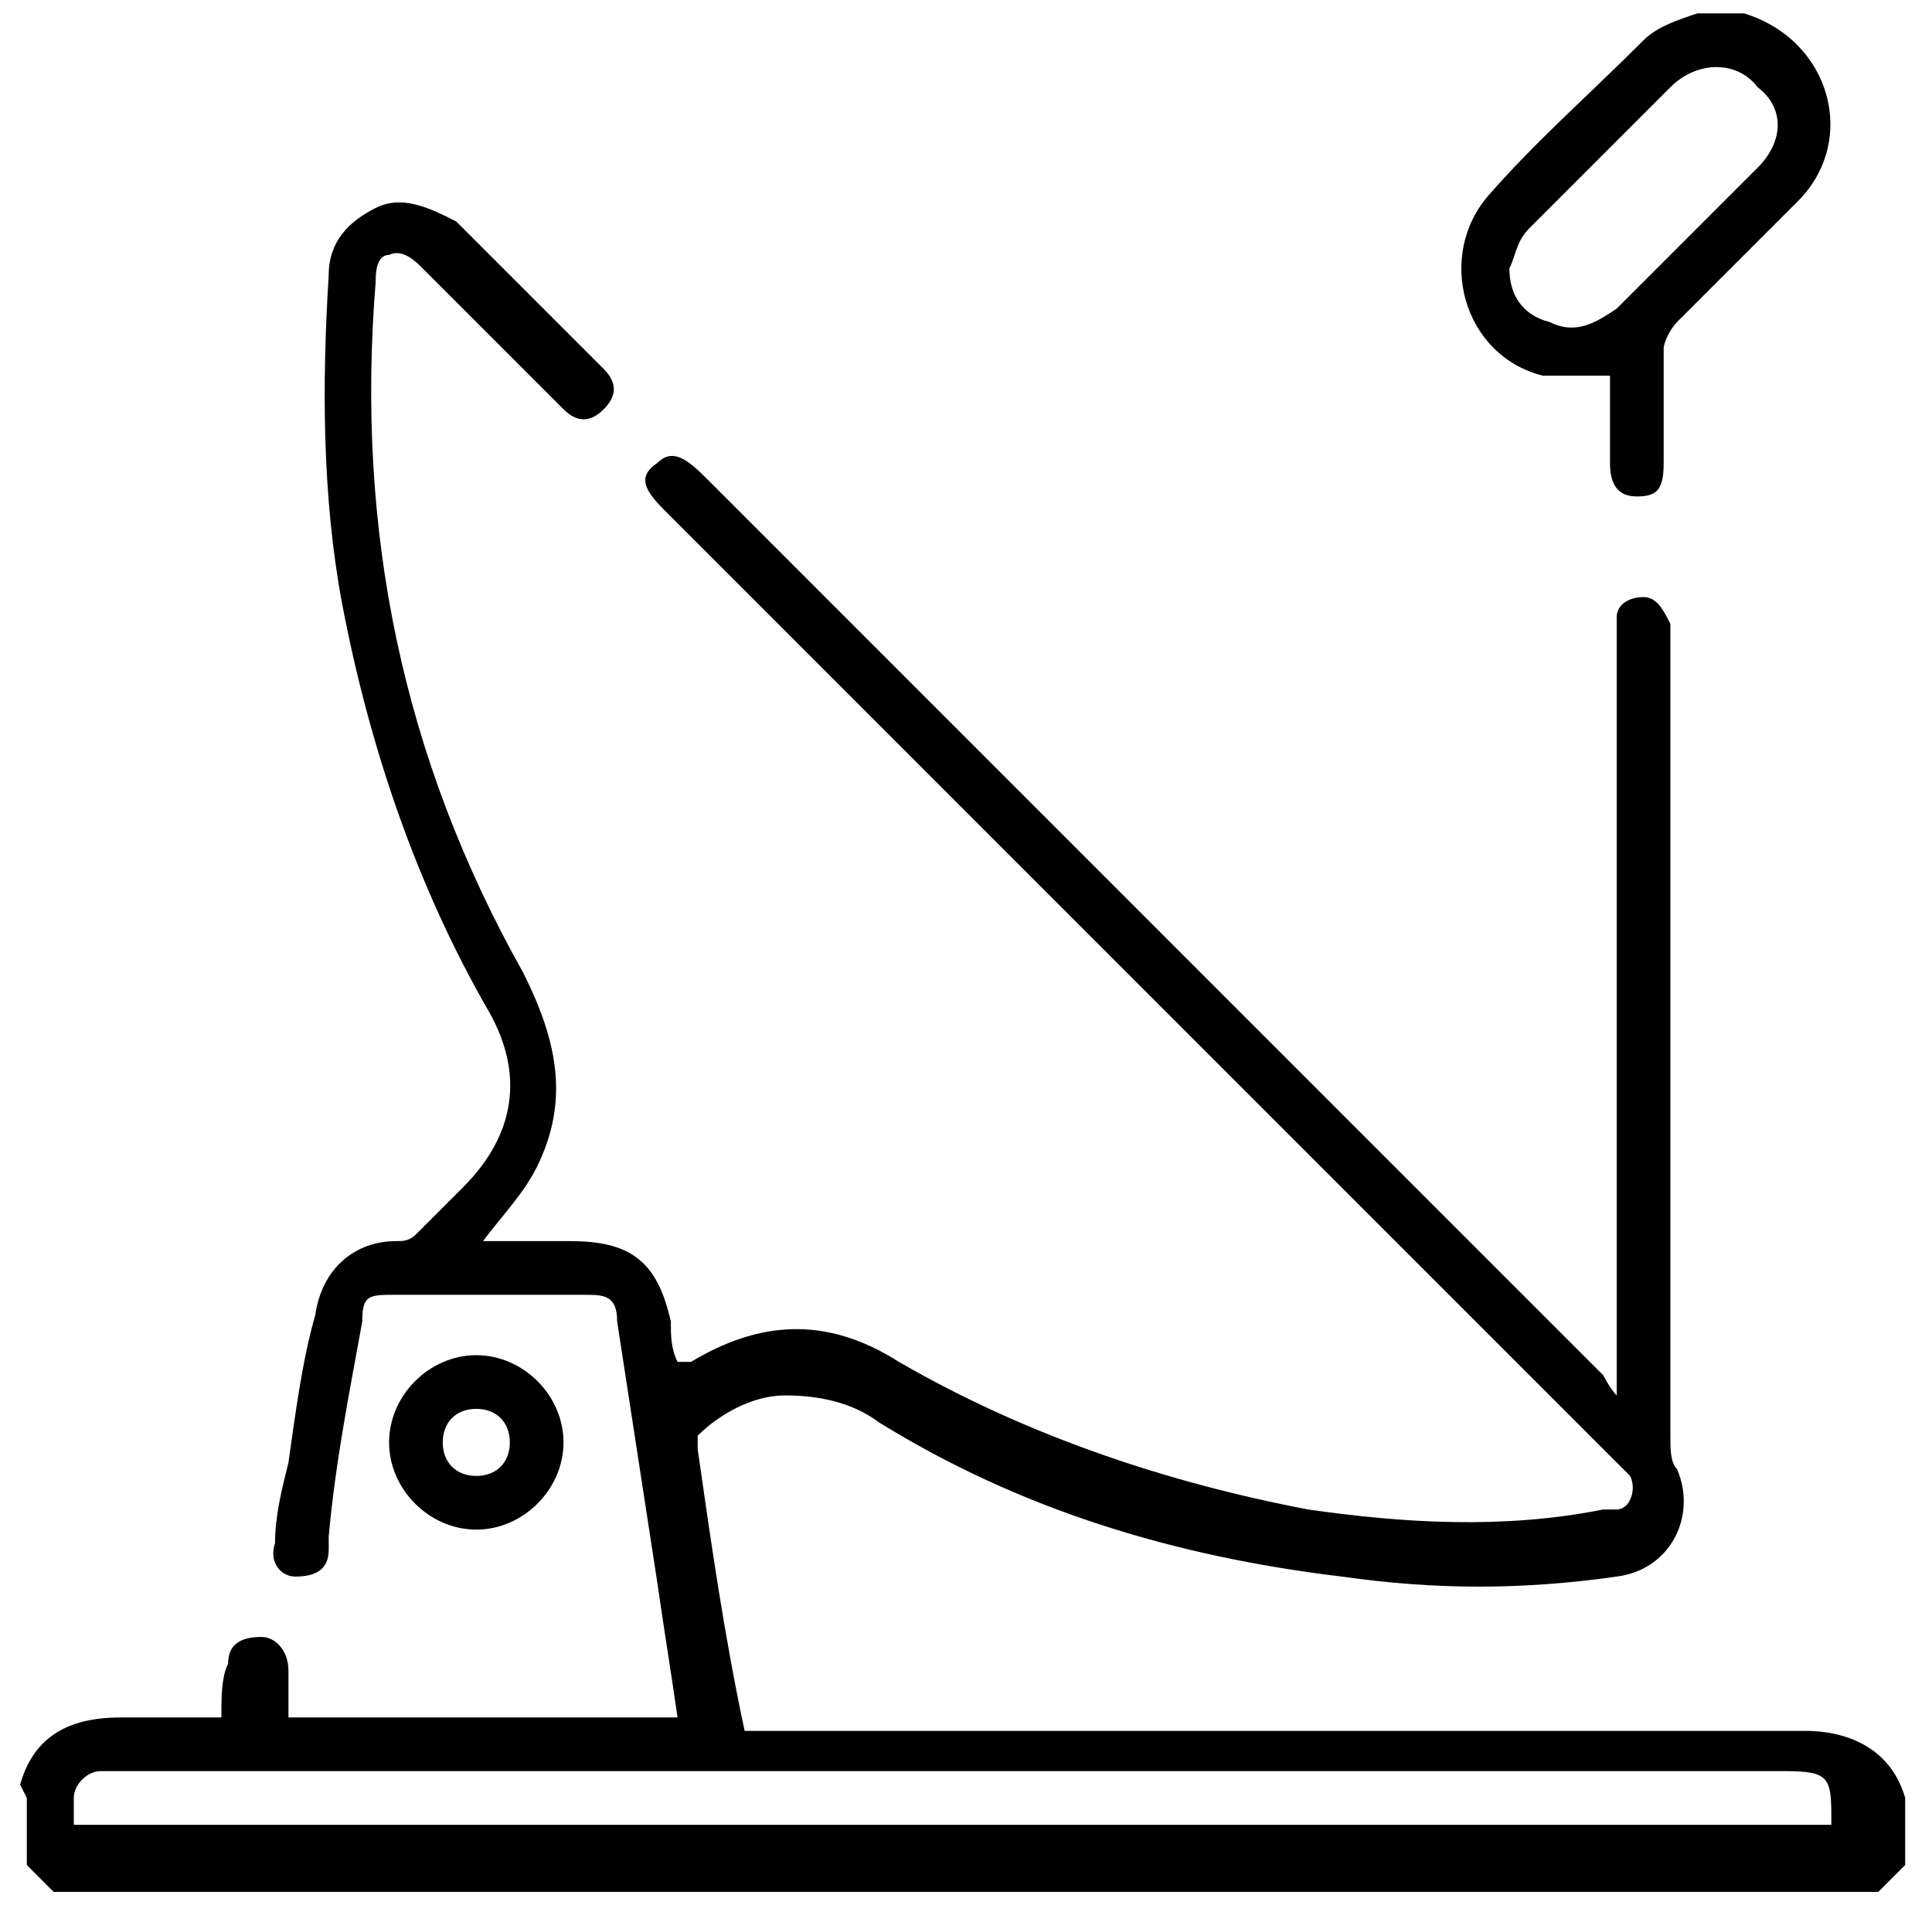 <?xml version="1.0" encoding="UTF-8"?>
<svg id="_Слой_1" data-name="Слой 1" xmlns="http://www.w3.org/2000/svg" width="28.8" height="28.6" version="1.1" viewBox="0 0 28.8 28.6">
  <defs>
    <style>
      .cls-1, .cls-2, .cls-3, .cls-4, .cls-5 {
        stroke-width: 0px;
      }

      .cls-1, .cls-3, .cls-4 {
        fill: #000;
      }

      .cls-2, .cls-3, .cls-6 {
        display: none;
      }

      .cls-2, .cls-5 {
        fill: #fff;
      }

      .cls-4 {
        fill-rule: evenodd;
      }
    </style>
  </defs>
  <g id="_Слой_1-2" data-name=" Слой 1" class="cls-6">
    <path class="cls-3" d="M5,15.8h12.1c1.3,0,2-.7,2-2V5.4c0-1.3-.7-2-2-2H5c-1.3,0-2,.7-2,2v8.4c0,1.3.7,2,2,2ZM5.1,14.4c-.5,0-.7-.2-.7-.7V5.5c0-.5.2-.7.7-.7h11.9c.5,0,.7.2.7.7v8.2c0,.5-.2.7-.7.7H5.1ZM7.4,18.4h7.2c.4,0,.6-.3.6-.7s-.3-.7-.6-.7h-7.2c-.4,0-.6.3-.6.7s.3.7.6.7Z"/>
    <path class="cls-4" d="M26.2,3.2v3.6h-2.6v-3.6c0,0,0-.3.2-.4.1,0,.3-.2.4-.2h1.3c.2,0,.3,0,.4.2.1,0,.2.2.2.4h.1ZM22,3.2v3.6h-2.6v-3.6c0,0,0-.3.2-.4.1,0,.3-.2.4-.2h1.3c.2,0,.3,0,.4.2.1,0,.2.2.2.4h.1ZM17.8,3.2v3.6h-2.6v-3.6c0,0,0-.3.2-.4.1,0,.3-.2.4-.2h1.3c.2,0,.3,0,.4.2.1,0,.2.2.2.4h.1ZM13.6,3.2v3.6h-2.6v-3.6c0,0,0-.3.2-.4.1,0,.3-.2.4-.2h1.3c.2,0,.3,0,.4.2.1,0,.2.2.2.4h.1ZM9.4,3.2v3.6h-2.6v-3.6c0,0,0-.3.2-.4,0,0,.3-.2.4-.2h1.3c.2,0,.3,0,.4.2.1,0,.2.2.2.4h.1ZM5.2,3.2v3.6h-2.6v-3.6c0,0,0-.3.2-.4,0,0,.3-.2.4-.2h1.3c.2,0,.3,0,.4.2,0,0,.2.2.2.4h0ZM26.2,25.4c0,.1,0,.3-.2.4-.1.1-.3.2-.4.2h-1.3c-.2,0-.3,0-.4-.2-.1-.1-.2-.2-.2-.4v-3.6h2.6v3.6h-.1ZM22,25.4c0,.1,0,.3-.2.4-.1.1-.3.2-.4.2h-1.3c-.2,0-.3,0-.4-.2-.1-.1-.2-.2-.2-.4v-3.6h2.6v3.6h-.1ZM17.8,25.4c0,.1,0,.3-.2.4-.1.1-.3.2-.4.2h-1.3c-.2,0-.3,0-.4-.2-.1-.1-.2-.2-.2-.4v-3.6h2.6v3.6h-.1ZM13.6,25.4c0,.1,0,.3-.2.4-.1.1-.3.2-.4.2h-1.3c-.2,0-.3,0-.4-.2-.1-.1-.2-.2-.2-.4v-3.6h2.6v3.6h-.1ZM9.4,25.4c0,.1,0,.3-.2.4-.1.1-.3.2-.4.2h-1.3c-.2,0-.3,0-.4-.2,0-.1-.2-.2-.2-.4v-3.6h2.6v3.6h-.1ZM5.2,25.4c0,.1,0,.3-.2.4,0,.1-.3.2-.4.2h-1.3c-.2,0-.3,0-.4-.2,0-.1-.2-.2-.2-.4v-3.6h2.6v3.6h0ZM28.9,8.5v11.8c0,.3-.1.5-.3.7-.2.2-.5.3-.7.3H1.1c-.3,0-.5,0-.7-.3-.2-.2-.3-.4-.3-.7v-11.8c0-.3,0-.5.3-.7.2-.2.5-.3.7-.3h26.7c.3,0,.5,0,.7.3.2.2.3.4.3.7h0ZM3.9,17.5h1.1v-2.6h.8c0,0,.2.1.3.3,0,.1.3.4.6.9l.8,1.4h1.4l-.7-1.2c-.3-.5-.5-.8-.7-1s-.4-.4-.6-.5c.5,0,.9-.3,1.1-.6s.4-.7.4-1.2,0-.7-.2-1-.4-.5-.7-.6c-.3-.1-.7-.2-1.3-.2h-2.4v6.3h.1ZM5.1,13.9v-1.6h1.7c.2,0,.3.1.4.2s.2.3.2.5,0,.3,0,.5c0,.1-.2.2-.3.3h-1.9ZM16.8,17.5l-2.3-6.3h-1.2l-2.2,6.3h1.2l.5-1.4h2.3l.5,1.4h1.2ZM14.7,15h-1.5l.8-2.3.8,2.3h-.1ZM19.5,17.5h1.1v-5l1.1,5h1.1l1.1-5v5h1.1v-6.3h-1.7l-1,4.3-1-4.3h-1.7v6.3h-.1Z"/>
  </g>
  <g id="Layer_1" data-name="Layer 1" class="cls-6">
    <path class="cls-3" d="M26.9,7.9h-10.8c-.4,0-.7.3-.7.7v10.8c0,.4.3.7.7.7h10.8c.4,0,.7-.3.7-.7v-10.8c0-.4-.3-.7-.7-.7ZM27.1,19.4c0,.1,0,.2-.2.2h-10.8c-.1,0-.2,0-.2-.2v-10.8c0-.1,0-.2.2-.2h10.8c.1,0,.2,0,.2.2,0,0,0,10.8,0,10.8Z"/>
    <path class="cls-1" d="M27.5,13.8c.8,0,1.4-.6,1.4-1.4s-.6-1.4-1.4-1.4h-2.5v-1h2.5c.8,0,1.4-.6,1.4-1.4s-.6-1.4-1.4-1.4h-2.5v-2.6c0-.5-.4-.9-.9-.9h-2.5V1.4c0-.8-.6-1.4-1.4-1.4s-1.4.6-1.4,1.4v2.4h-1V1.4c0-.8-.6-1.4-1.4-1.4s-1.4.6-1.4,1.4v2.4h-1V1.4c0-.8-.6-1.4-1.4-1.4s-1.4.6-1.4,1.4v2.4h-1V1.4c0-.8-.6-1.4-1.4-1.4s-1.4.6-1.4,1.4v2.4h-2.7c-.5,0-.9.4-.9.9v2.6H1.5c-.8,0-1.4.6-1.4,1.4s.6,1.4,1.4,1.4h2.4v1H1.5c-.8,0-1.4.6-1.4,1.4s.6,1.4,1.4,1.4h2.4v1H1.5c-.8,0-1.4.6-1.4,1.4s.6,1.4,1.4,1.4h2.4v1H1.5c-.8,0-1.4.6-1.4,1.4s.6,1.4,1.4,1.4h2.4v2.6c0,.5.4.9.9.9h2.7v2.4c0,.8.6,1.4,1.4,1.4s1.4-.6,1.4-1.4v-2.4h1v2.4c0,.8.6,1.4,1.4,1.4s1.4-.6,1.4-1.4v-2.4h1v2.4c0,.8.6,1.4,1.4,1.4s1.4-.6,1.4-1.4v-2.4h1v2.4c0,.8.6,1.4,1.4,1.4s1.4-.6,1.4-1.4v-2.4h2.5c.5,0,.9-.4.9-.9v-2.6h2.5c.8,0,1.4-.6,1.4-1.4s-.6-1.4-1.4-1.4h-2.5v-1h2.5c.8,0,1.4-.6,1.4-1.4s-.6-1.4-1.4-1.4h-2.5v-1h2.5,0ZM25.1,11.7h2.4c.4,0,.7.3.7.7s-.3.7-.7.7h-2.4v-1.4ZM25.1,8h2.4c.4,0,.7.3.7.7s-.3.7-.7.7h-2.4s0-1.4,0-1.4ZM3.9,9.4H1.5c-.4,0-.7-.3-.7-.7s.3-.7.7-.7h2.4v1.4ZM3.9,13.1H1.5c-.4,0-.7-.3-.7-.7s.3-.7.7-.7h2.4v1.4ZM3.9,16.9H1.5c-.4,0-.7-.3-.7-.7s.3-.7.7-.7h2.4v1.4ZM3.9,20.6H1.5c-.4,0-.7-.3-.7-.7s.3-.7.7-.7h2.4v1.4ZM25.1,19.2h2.4c.4,0,.7.3.7.7s-.3.7-.7.7h-2.4v-1.4ZM25.1,15.5h2.4c.4,0,.7.3.7.7s-.3.7-.7.7h-2.4v-1.4ZM19.5,1.4c0-.4.3-.7.7-.7s.7.3.7.7v2.4h-1.4V1.4h0ZM15.7,1.4c0-.4.3-.7.7-.7s.7.3.7.7v2.4h-1.4V1.4h0ZM12,1.4c0-.4.3-.7.7-.7s.7.3.7.7v2.4h-1.4V1.4h0ZM8.2,1.4c0-.4.3-.7.7-.7s.7.3.7.7v2.4h-1.4V1.4h0ZM9.6,27.2c0,.4-.3.7-.7.7s-.7-.3-.7-.7v-2.4h1.4v2.4h0ZM13.4,27.2c0,.4-.3.7-.7.7s-.7-.3-.7-.7v-2.4h1.4v2.4h0ZM17.2,27.2c0,.4-.3.7-.7.7s-.7-.3-.7-.7v-2.4h1.4v2.4h0ZM20.9,27.2c0,.4-.3.7-.7.7s-.7-.3-.7-.7v-2.4h1.4v2.4h0ZM24.4,24c0,.1-.1.2-.2.2H4.8c0,0-.2-.1-.2-.2V4.7c0,0,0-.2.2-.2h19.3c.1,0,.2,0,.2.2v19.3h.1Z"/>
    <g class="cls-6">
      <g>
        <path class="cls-1" d="M21.4.6h.7c0-.6,0-.5,0-.5C22.1.1,22.1,0,22,0h-.4c-.1,0,0,0,0,0C21.5,0,21.4,0,21.4.1v.5h0Z"/>
        <path class="cls-1" d="M21,3.1h1.4s.1,0,.1,0v-1.8c0-.2-.2-.4-.4-.4h-.8c-.2,0-.3.2-.3.4v1.8s0,0,.1,0h-.1Z"/>
        <path class="cls-1" d="M17.8.6h.7c0-.6,0-.5,0-.5C18.5.1,18.5,0,18.4,0h-.4c-.1,0,0,0,0,0C17.9,0,17.8,0,17.8.1v.5h0Z"/>
        <path class="cls-1" d="M17.4,3.2h1.3s.1,0,.1,0v-1.9c0-.2-.2-.4-.4-.4h-.8c-.2,0-.3.2-.3.4v1.8s0,0,.1,0h0Z"/>
        <path class="cls-1" d="M10.6.6h.7c0-.6,0-.5,0-.5C11.3.1,11.3,0,11.2,0h-.4c0,0,0,0,0,0C10.7,0,10.6,0,10.6.1v.5h0Z"/>
        <path class="cls-1" d="M7.1.6h.7c0-.6,0-.5,0-.5C7.8.1,7.8,0,7.7,0h-.4c0,0,0,0,0,0C7.2,0,7.1,0,7.1.1v.5h0Z"/>
        <path class="cls-1" d="M14.2.6h.7c0-.6,0-.5,0-.5C14.9.1,14.9,0,14.8,0h-.4c0,0,0,0,0,0C14.3,0,14.2,0,14.2.1v.5h0Z"/>
        <path class="cls-1" d="M10.3,3.2h1.3s.1,0,.1,0v-1.9c0-.2-.2-.4-.4-.4h-.8c-.2,0-.3.2-.3.4v1.8s0,0,.1,0h0Z"/>
        <path class="cls-1" d="M13.9,3.2h1.3s.1,0,.1,0v-1.9c0-.2-.2-.4-.4-.4h-.8c-.2,0-.3.2-.3.4v1.8s0,0,.1,0h0Z"/>
        <path class="cls-1" d="M6.7,3.2h1.3s.1,0,.1,0v-1.9c0-.2-.2-.4-.4-.4h-.8c-.2,0-.3.2-.3.4v1.8s0,0,0,0h0Z"/>
        <path class="cls-1" d="M21.4,28.1h.7c0,.6,0,.5,0,.5,0,0,0,.1-.1.2h-.4c-.1,0,0,0,0,0-.1,0-.2-.1-.2-.2v-.5h0Z"/>
        <path class="cls-1" d="M21,25.5h1.4s.1,0,.1.1v1.8c0,.2-.2.4-.4.4h-.8c-.2,0-.3-.2-.3-.4v-1.8s0-.1.1-.1h-.1Z"/>
        <path class="cls-1" d="M17.8,28.1h.7c0,.6,0,.5,0,.5,0,0,0,.1-.1.2h-.4c-.1,0,0,0,0,0-.1,0-.2-.1-.2-.2v-.5h0Z"/>
        <path class="cls-1" d="M17.4,25.5h1.3s.1,0,.1.1v1.9c0,.2-.2.4-.4.4h-.8c-.2,0-.3-.2-.3-.4v-1.8s0-.1.1-.1h0Z"/>
        <path class="cls-1" d="M10.6,28.1h.7c0,.6,0,.5,0,.5,0,0,0,.1-.1.2h-.4c0,0,0,0,0,0-.1,0-.2-.1-.2-.2v-.5h0Z"/>
        <path class="cls-1" d="M7.1,28.1h.7c0,.6,0,.5,0,.5,0,0,0,.1,0,.2h-.4c0,0,0,0,0,0,0,0-.2-.1-.2-.2v-.5h0Z"/>
        <path class="cls-1" d="M14.2,28.1h.7c0,.6,0,.5,0,.5,0,0,0,.1-.1.2h-.4c0,0,0,0,0,0-.1,0-.2-.1-.2-.2v-.5h0Z"/>
        <path class="cls-1" d="M10.3,25.5h1.3s.1,0,.1.1v1.9c0,.2-.2.4-.4.4h-.8c-.2,0-.3-.2-.3-.4v-1.8s0-.1.1-.1h0Z"/>
        <path class="cls-1" d="M13.9,25.5h1.3s.1,0,.1.1v1.9c0,.2-.2.4-.4.4h-.8c-.2,0-.3-.2-.3-.4v-1.8s0-.1.1-.1h0Z"/>
        <path class="cls-1" d="M6.7,25.5h1.3s.1,0,.1.1v1.9c0,.2-.2.4-.4.4h-.8c-.2,0-.3-.2-.3-.4v-1.8s0-.1,0-.1h0Z"/>
      </g>
      <g>
        <path class="cls-1" d="M3.2,20.7h-1.8c-.4,0-.4.2-.4.3v.8c0,.3.2.3.4.4h1.8s0,0,0-.1v-1.3s0-.1,0,0Z"/>
        <path class="cls-1" d="M3.2,6.4h-1.8c-.3,0-.4.2-.4.3v.8c0,.3.2.3.4.4h1.8s0,0,0,0v-1.3s0,0,0-.1Z"/>
        <path class="cls-1" d="M3.3,17.2s0-.1,0-.1h-1.8c-.4,0-.4.2-.4.3v.8c0,.3.2.3.4.4h1.8s0,0,0-.1v-1.3Z"/>
        <path class="cls-1" d="M.7,6.8H.2C0,6.8,0,6.8,0,7H0v.4C0,7.5,0,7.4,0,7.4,0,7.4,0,7.5.2,7.5h.5v-.7h0Z"/>
        <path class="cls-1" d="M3.3,13.7s0-.1,0-.1h-1.8c-.4,0-.4.2-.4.3v.8c0,.3.2.3.4.4h1.8s0,0,0-.1v-1.3Z"/>
        <path class="cls-1" d="M.7,10.4H.2C0,10.4,0,10.4,0,10.6H0v.4C0,11.1,0,11,0,11,0,11,0,11.1.2,11.1h.5v-.7h0Z"/>
        <path class="cls-1" d="M.7,21.1H.2C0,21.1,0,21.1,0,21.3H0v.4C0,21.8,0,21.7,0,21.7,0,21.7,0,21.8.2,21.8h.5v-.7h0Z"/>
        <path class="cls-1" d="M3.3,10.1s0-.1,0-.1h-1.8c-.4,0-.4.2-.4.3v.8c0,.3.2.3.4.4h1.8s0,0,0-.1v-1.3Z"/>
        <path class="cls-1" d="M.7,17.5H.2C0,17.5,0,17.5,0,17.7H0v.4C0,18.2,0,18.1,0,18.1,0,18.1,0,18.2.2,18.2h.5v-.7h0Z"/>
        <path class="cls-1" d="M.7,14H.2C0,14,0,14,0,14.2H0v.4C0,14.7,0,14.6,0,14.6,0,14.6,0,14.7.2,14.7h.5v-.7h0Z"/>
        <path class="cls-1" d="M25.9,20.7h1.8c.4,0,.4.2.4.3v.8c0,.3-.2.3-.4.4h-1.8s-.1,0-.1-.1v-1.3s0-.1.1,0Z"/>
        <path class="cls-1" d="M25.8,6.4h1.8c.3,0,.4.2.4.3v.8c0,.3-.2.3-.4.4h-1.8s-.1,0-.1,0v-1.3s0,0,.1-.1Z"/>
        <path class="cls-1" d="M25.8,17.2s0-.1.1-.1h1.8c.4,0,.4.2.4.3v.8c0,.3-.2.3-.4.4h-1.8s-.1,0-.1-.1v-1.3Z"/>
        <path class="cls-1" d="M28.4,6.8h.5c.1,0,.2,0,.2.2h0v.4c0,0,0,0,0,0,0,0,0,0-.2,0h-.5v-.7h0Z"/>
        <path class="cls-1" d="M25.8,13.7s0-.1.1-.1h1.8c.4,0,.4.2.4.3v.8c0,.3-.2.3-.4.4h-1.8s-.1,0-.1-.1v-1.3Z"/>
        <path class="cls-1" d="M28.4,10.4h.5c.1,0,.2,0,.2.2h0v.4c0,0,0,0,0,0,0,0,0,.1-.2.1h-.5v-.7h0Z"/>
        <path class="cls-1" d="M28.4,21.1h.5c.1,0,.2,0,.2.2h0v.4c0,.1,0,0,0,0,0,0,0,.1-.2.1h-.5v-.7h0Z"/>
        <path class="cls-1" d="M25.8,10.1s0-.1.1-.1h1.8c.4,0,.4.2.4.3v.8c0,.3-.2.3-.4.4h-1.8s-.1,0-.1-.1v-1.3Z"/>
        <path class="cls-1" d="M28.4,17.5h.5c.1,0,.2,0,.2.2h0v.4c0,.1,0,0,0,0,0,0,0,.1-.2.1h-.5v-.7h0Z"/>
        <path class="cls-1" d="M28.4,14h.5c.1,0,.2,0,.2.2h0v.4c0,0,0,0,0,0,0,0,0,.1-.2.1h-.5v-.7h0Z"/>
      </g>
      <path class="cls-1" d="M25.1,5.4c-.5-.5-1.2-1.3-1.6-1.6-.2-.2-.5-.3-.8-.3s1,0-12.2,0h-4c-.3,0-.7,0-.9.4l-1.6,1.6c-.2.2-.4.6-.4,1v16.3c0,.3.2.6.4.8.5.5.9.8,1.4,1.3l.2.2c.2.2.5.3.8.3h0c17.3,0,16.1,0,16.2,0,.3,0,.5-.2.7-.4l1.6-1.6c.2-.2.3-.5.3-.8V6.2c0-.3-.2-.5-.4-.7h.2ZM24.3,22.2c0,.3-.1.4-.2.6,0,0-1,1-1,1.1-.2.2-.5.3-.8.3H6.8c-.2,0-.4-.1-.6-.3-.9-.8-1.5-1.1-1.5-1.9V6.5c0-.6.3-.7,1.4-1.7.2-.2.5-.3.8-.3h15.4c.5,0,.7.4,1.6,1.3.3.3.3.5.3.8v15.5h.1Z"/>
      <path class="cls-1" d="M23.7,4.9H5.4c-8.6,0-.4.2-.4.5v18c0,2.9.3.5.5.5h18.1c.2,0,.5-.2.5-.5V5.5c0-1.9-.2-.4-.4-.4v-.2Z"/>
      <path class="cls-3" d="M22.2,4.8H7c-6.1,0-.5,0-1.7,1.2-.2.2-.2.4-.2.6v15.5c0,.3.2.4,1.2,1.4.2.2.4.2.6.2h15.3c.2,0,.5,0,.7-.2l1-1c.1-.1.2-.3.2-.5V6.4c0-.1-.1-.4-.3-.5-.9-1-1.1-1.1-1.5-1.1h-.1ZM21.9,21c0,.4-.4.7-.7.7H7.7c-3.3,0-.5-.3-.5-.6V7.6c0-.8.2-.6.5-.6h13.5c.7,0,.7.2.7.6v13.4Z"/>
      <path class="cls-3" d="M21.3,7.3H7.8c-6.4,0-.3.2-.3.3v13.4c0,.3.2.3.4.3h13.2c.1,0,.4-.1.4-.4V7.5c0-1.5-.1-.3-.3-.3h.1ZM20.9,20.1c0,.4-.3.6-.6.6h-11.6c-2.8,0-.4-.2-.4-.5v-11.7c0-.7.2-.5.5-.5h11.7c.6,0,.6.2.6.5v11.6h-.2Z"/>
    </g>
    <g class="cls-6">
      <path class="cls-5" d="M10.9,14.7v-2.5h0c-.2.7-.4,1.4-.7,2.2l-1,2.8h-.6l-.9-2.7c-.3-.8-.5-1.5-.7-2.2h0c0,.7,0,1.7,0,2.5l-.2,2.5h-.7l.4-5.7h1l1,2.8c.2.7.4,1.3.6,1.9h0c.1-.6.4-1.2.6-1.9l1-2.8h1l.4,5.7h-.7v-2.5h-.4Z"/>
      <path class="cls-5" d="M13.8,15.5l-.6,1.8h-.8l2-5.7h.9l2,5.7h-.8l-.6-1.8s-2.1,0-2.1,0ZM15.7,14.9l-.6-1.6c-.1-.4-.2-.7-.3-1h0c0,.3-.2.7-.3,1l-.6,1.7h1.8Z"/>
      <path class="cls-5" d="M18.1,11.5h.8v5.1h2.5v.6h-3.2v-5.7h0Z"/>
      <path class="cls-5" d="M22.9,11.5v5.7h-.8v-5.7s.8,0,.8,0Z"/>
    </g>
    <g>
      <path class="cls-1" d="M7.9,15.1l-.6,1.8h-.8l1.9-5.7h.9l2,5.7h-.8l-.6-1.8s-2,0-2,0ZM9.8,14.5l-.6-1.6c-.1-.4-.2-.7-.3-1h0c0,.3-.2.7-.3,1l-.6,1.7h1.8Z"/>
      <path class="cls-1" d="M17,14.4v-2.5h0c-.2.7-.4,1.4-.7,2.2l-1,2.8h-.6l-.9-2.7c-.3-.8-.5-1.5-.7-2.2h0c0,.7,0,1.7-.1,2.5l-.2,2.5h-.7l.4-5.7h.9l1,2.8c.2.7.4,1.3.6,1.9h0c.1-.6.3-1.2.6-1.9l1-2.8h.9l.4,5.7h-.7v-2.5h-.2Z"/>
      <path class="cls-1" d="M19,11.2h.7v5.1h2.4v.6h-3.2v-5.7h.1Z"/>
    </g>
  </g>
  <g>
    <path class="cls-2" d="M.3,26.6V.3c8.3,0,16.6,0,24.9,0-.3.1-.6.2-.8.4-.8.7-1.5,1.5-2.3,2.3-.8.9-.4,2.4.8,2.7.3,0,.6,0,1,0,0,.4,0,.9,0,1.3,0,.4.1.5.4.5.3,0,.4-.2.4-.5,0-.6,0-1.1,0-1.7,0-.2,0-.3.2-.4.6-.6,1.2-1.2,1.8-1.8.9-1,.5-2.5-.8-2.8,0,0,0,0-.1,0,.8,0,1.5,0,2.3,0v26.3c-.2-.7-.7-1-1.5-1-5.2,0-10.3,0-15.5,0h-.3c-.2-1.4-.5-2.8-.7-4.2,0,0,0-.2,0-.2.4-.4.8-.6,1.3-.6.5,0,1,.1,1.4.4,2.1,1.3,4.5,2,6.9,2.3,1.4.2,2.7.2,4.1,0,.8-.1,1.2-.9.9-1.6,0-.2-.1-.3-.1-.5,0-3.9,0-7.9,0-11.8,0,0,0-.2,0-.3,0-.2-.1-.4-.4-.4-.2,0-.4,0-.4.3,0,.1,0,.2,0,.3,0,3.7,0,7.3,0,11v.3s0,0,0,0c0,0-.1-.2-.2-.3-4.5-4.5-9-9-13.4-13.4-.3-.3-.5-.3-.7-.2-.2.2-.2.4.1.7,4.7,4.7,9.5,9.5,14.2,14.2,0,0,.1.1.2.2.2.2,0,.4-.2.5,0,0-.2,0-.2,0-1.5.2-2.9.1-4.4,0-2.2-.3-4.2-1.1-6.1-2.2-1-.6-2.1-.5-3.1,0,0,0-.1,0-.2,0,0-.2,0-.4-.1-.6-.2-.9-.5-1.2-1.5-1.2-.4,0-.9,0-1.3,0,.3-.4.6-.7.8-1.1.5-1,.4-1.9-.2-2.9-1.8-3.2-2.5-6.6-2.2-10.3,0-.2,0-.4.2-.4.2,0,.3,0,.5.2.7.7,1.4,1.4,2.1,2.1.2.2.4.2.6,0,.2-.2.2-.4,0-.6-.7-.7-1.5-1.5-2.2-2.2-.3-.3-.7-.4-1.2-.2-.4.2-.7.5-.7,1-.2,1.6,0,3.3.2,4.9.4,2.2,1.1,4.2,2.2,6.1.5.9.4,1.9-.4,2.6-.2.2-.5.5-.7.7,0,0-.2.1-.3.1-.7,0-1.1.4-1.2,1.1-.1.7-.2,1.5-.4,2.2,0,.4-.1.8-.2,1.2,0,.3,0,.4.3.5.2,0,.4,0,.5-.4,0,0,0-.1,0-.2.2-1.1.4-2.1.5-3.2,0-.3.2-.4.5-.4.9,0,1.8,0,2.8,0,.4,0,.5,0,.5.4.2,1.3.4,2.6.6,3.9.1.7.2,1.3.3,2h-5.8c0-.1,0-.2,0-.4,0-.1,0-.2,0-.3,0-.3-.1-.5-.4-.5-.2,0-.4.1-.5.4,0,.3,0,.5-.1.8-.5,0-1,0-1.5,0-.7,0-1.3.3-1.5,1ZM8.4,21.5c0-.7-.6-1.3-1.3-1.3-.7,0-1.3.6-1.3,1.3,0,.7.6,1.3,1.3,1.3.7,0,1.3-.6,1.3-1.3Z"/>
    <path class="cls-1" d="M.3,26.6c.2-.7.7-1,1.5-1,.5,0,1,0,1.5,0,0-.3,0-.6.1-.8,0-.3.2-.4.5-.4.2,0,.4.2.4.5,0,.1,0,.2,0,.3,0,.1,0,.2,0,.4h5.8c-.1-.7-.2-1.3-.3-2-.2-1.3-.4-2.6-.6-3.9,0-.4-.2-.4-.5-.4-.9,0-1.8,0-2.8,0-.4,0-.5,0-.5.4-.2,1.1-.4,2.1-.5,3.2,0,0,0,.1,0,.2,0,.3-.2.4-.5.4-.2,0-.4-.2-.3-.5,0-.4.1-.8.2-1.2.1-.7.2-1.5.4-2.2.1-.7.6-1.1,1.2-1.1.1,0,.2,0,.3-.1.2-.2.5-.5.7-.7.8-.8.9-1.7.4-2.6-1.1-1.9-1.8-4-2.2-6.1-.3-1.6-.3-3.3-.2-4.9,0-.5.3-.8.7-1,.4-.2.8,0,1.2.2.7.7,1.5,1.5,2.2,2.2.2.2.2.4,0,.6-.2.2-.4.2-.6,0-.7-.7-1.4-1.4-2.1-2.1-.1-.1-.3-.3-.5-.2-.2,0-.2.3-.2.4-.3,3.7.4,7.1,2.2,10.3.5,1,.7,1.9.2,2.9-.2.4-.5.7-.8,1.1.4,0,.9,0,1.3,0,.9,0,1.3.3,1.5,1.2,0,.2,0,.4.1.6,0,0,.1,0,.2,0,1-.6,2-.7,3.1,0,1.9,1.1,4,1.8,6.1,2.2,1.4.2,2.9.3,4.4,0,0,0,.2,0,.2,0,.2,0,.3-.3.2-.5,0,0-.1-.1-.2-.2-4.7-4.7-9.5-9.5-14.2-14.2-.3-.3-.4-.5-.1-.7.2-.2.4-.1.7.2,4.5,4.5,9,9,13.4,13.4,0,0,.1.2.2.3,0,0,0,0,0,0v-.3c0-3.7,0-7.3,0-11,0-.1,0-.2,0-.3,0-.2.2-.3.4-.3.2,0,.3.2.4.4,0,0,0,.2,0,.3,0,3.9,0,7.9,0,11.8,0,.2,0,.4.1.5.3.7-.1,1.5-.9,1.6-1.4.2-2.7.2-4.1,0-2.5-.3-4.8-1-6.9-2.3-.4-.3-.9-.4-1.4-.4-.5,0-1,.3-1.3.6,0,0,0,.2,0,.2.2,1.4.4,2.8.7,4.2h.3c5.2,0,10.3,0,15.5,0,.7,0,1.3.3,1.5,1v1c-.1.1-.3.3-.4.4H.8c-.1-.1-.3-.3-.4-.4,0-.3,0-.7,0-1ZM1.2,27.2h26.1c0-.7,0-.8-.7-.8-8.3,0-16.5,0-24.8,0,0,0-.2,0-.3,0-.2,0-.4.2-.4.4,0,.1,0,.3,0,.4Z"/>
    <path class="cls-1" d="M25.9.2s0,0,.1,0c1.3.4,1.7,1.9.8,2.8-.6.6-1.2,1.2-1.8,1.8-.1.1-.2.3-.2.4,0,.6,0,1.1,0,1.7,0,.4-.1.5-.4.5-.3,0-.4-.2-.4-.5,0-.4,0-.9,0-1.3-.3,0-.7,0-1,0-1.2-.3-1.6-1.8-.8-2.7.7-.8,1.5-1.5,2.3-2.3.2-.2.5-.3.8-.4.2,0,.4,0,.6,0ZM22.5,4c0,.4.2.7.6.8.4.2.7,0,1-.2.7-.7,1.4-1.4,2.1-2.1.4-.4.4-.9,0-1.2-.3-.4-.9-.4-1.3,0-.7.7-1.4,1.4-2.1,2.1-.2.2-.2.4-.3.6Z"/>
    <path class="cls-2" d="M.3,27.6c.1.1.3.3.4.4h-.4c0-.1,0-.3,0-.4Z"/>
    <path class="cls-2" d="M27.7,28c.1-.1.3-.3.4-.4v.4h-.4Z"/>
    <path class="cls-1" d="M8.4,21.5c0,.7-.6,1.3-1.3,1.3-.7,0-1.3-.6-1.3-1.3,0-.7.6-1.3,1.3-1.3.7,0,1.3.6,1.3,1.3ZM7.1,22c.3,0,.5-.2.5-.5,0-.3-.2-.5-.5-.5-.3,0-.5.2-.5.5,0,.3.2.5.5.5Z"/>
    <path class="cls-2" d="M1.2,27.2c0-.1,0-.3,0-.4,0-.2.2-.4.4-.4,0,0,.2,0,.3,0,8.3,0,16.5,0,24.8,0,.7,0,.8,0,.7.8H1.2Z"/>
    <path class="cls-2" d="M22.5,4c.1-.2.2-.4.3-.6.7-.7,1.4-1.4,2.1-2.1.4-.4.9-.4,1.3,0,.3.3.3.9,0,1.2-.7.7-1.4,1.4-2.1,2.1-.3.3-.6.3-1,.2-.3-.1-.5-.4-.6-.8Z"/>
    <path class="cls-2" d="M7.1,22c-.3,0-.5-.3-.5-.5,0-.3.3-.5.5-.5.3,0,.5.3.5.5,0,.3-.2.5-.5.5Z"/>
  </g>
</svg>